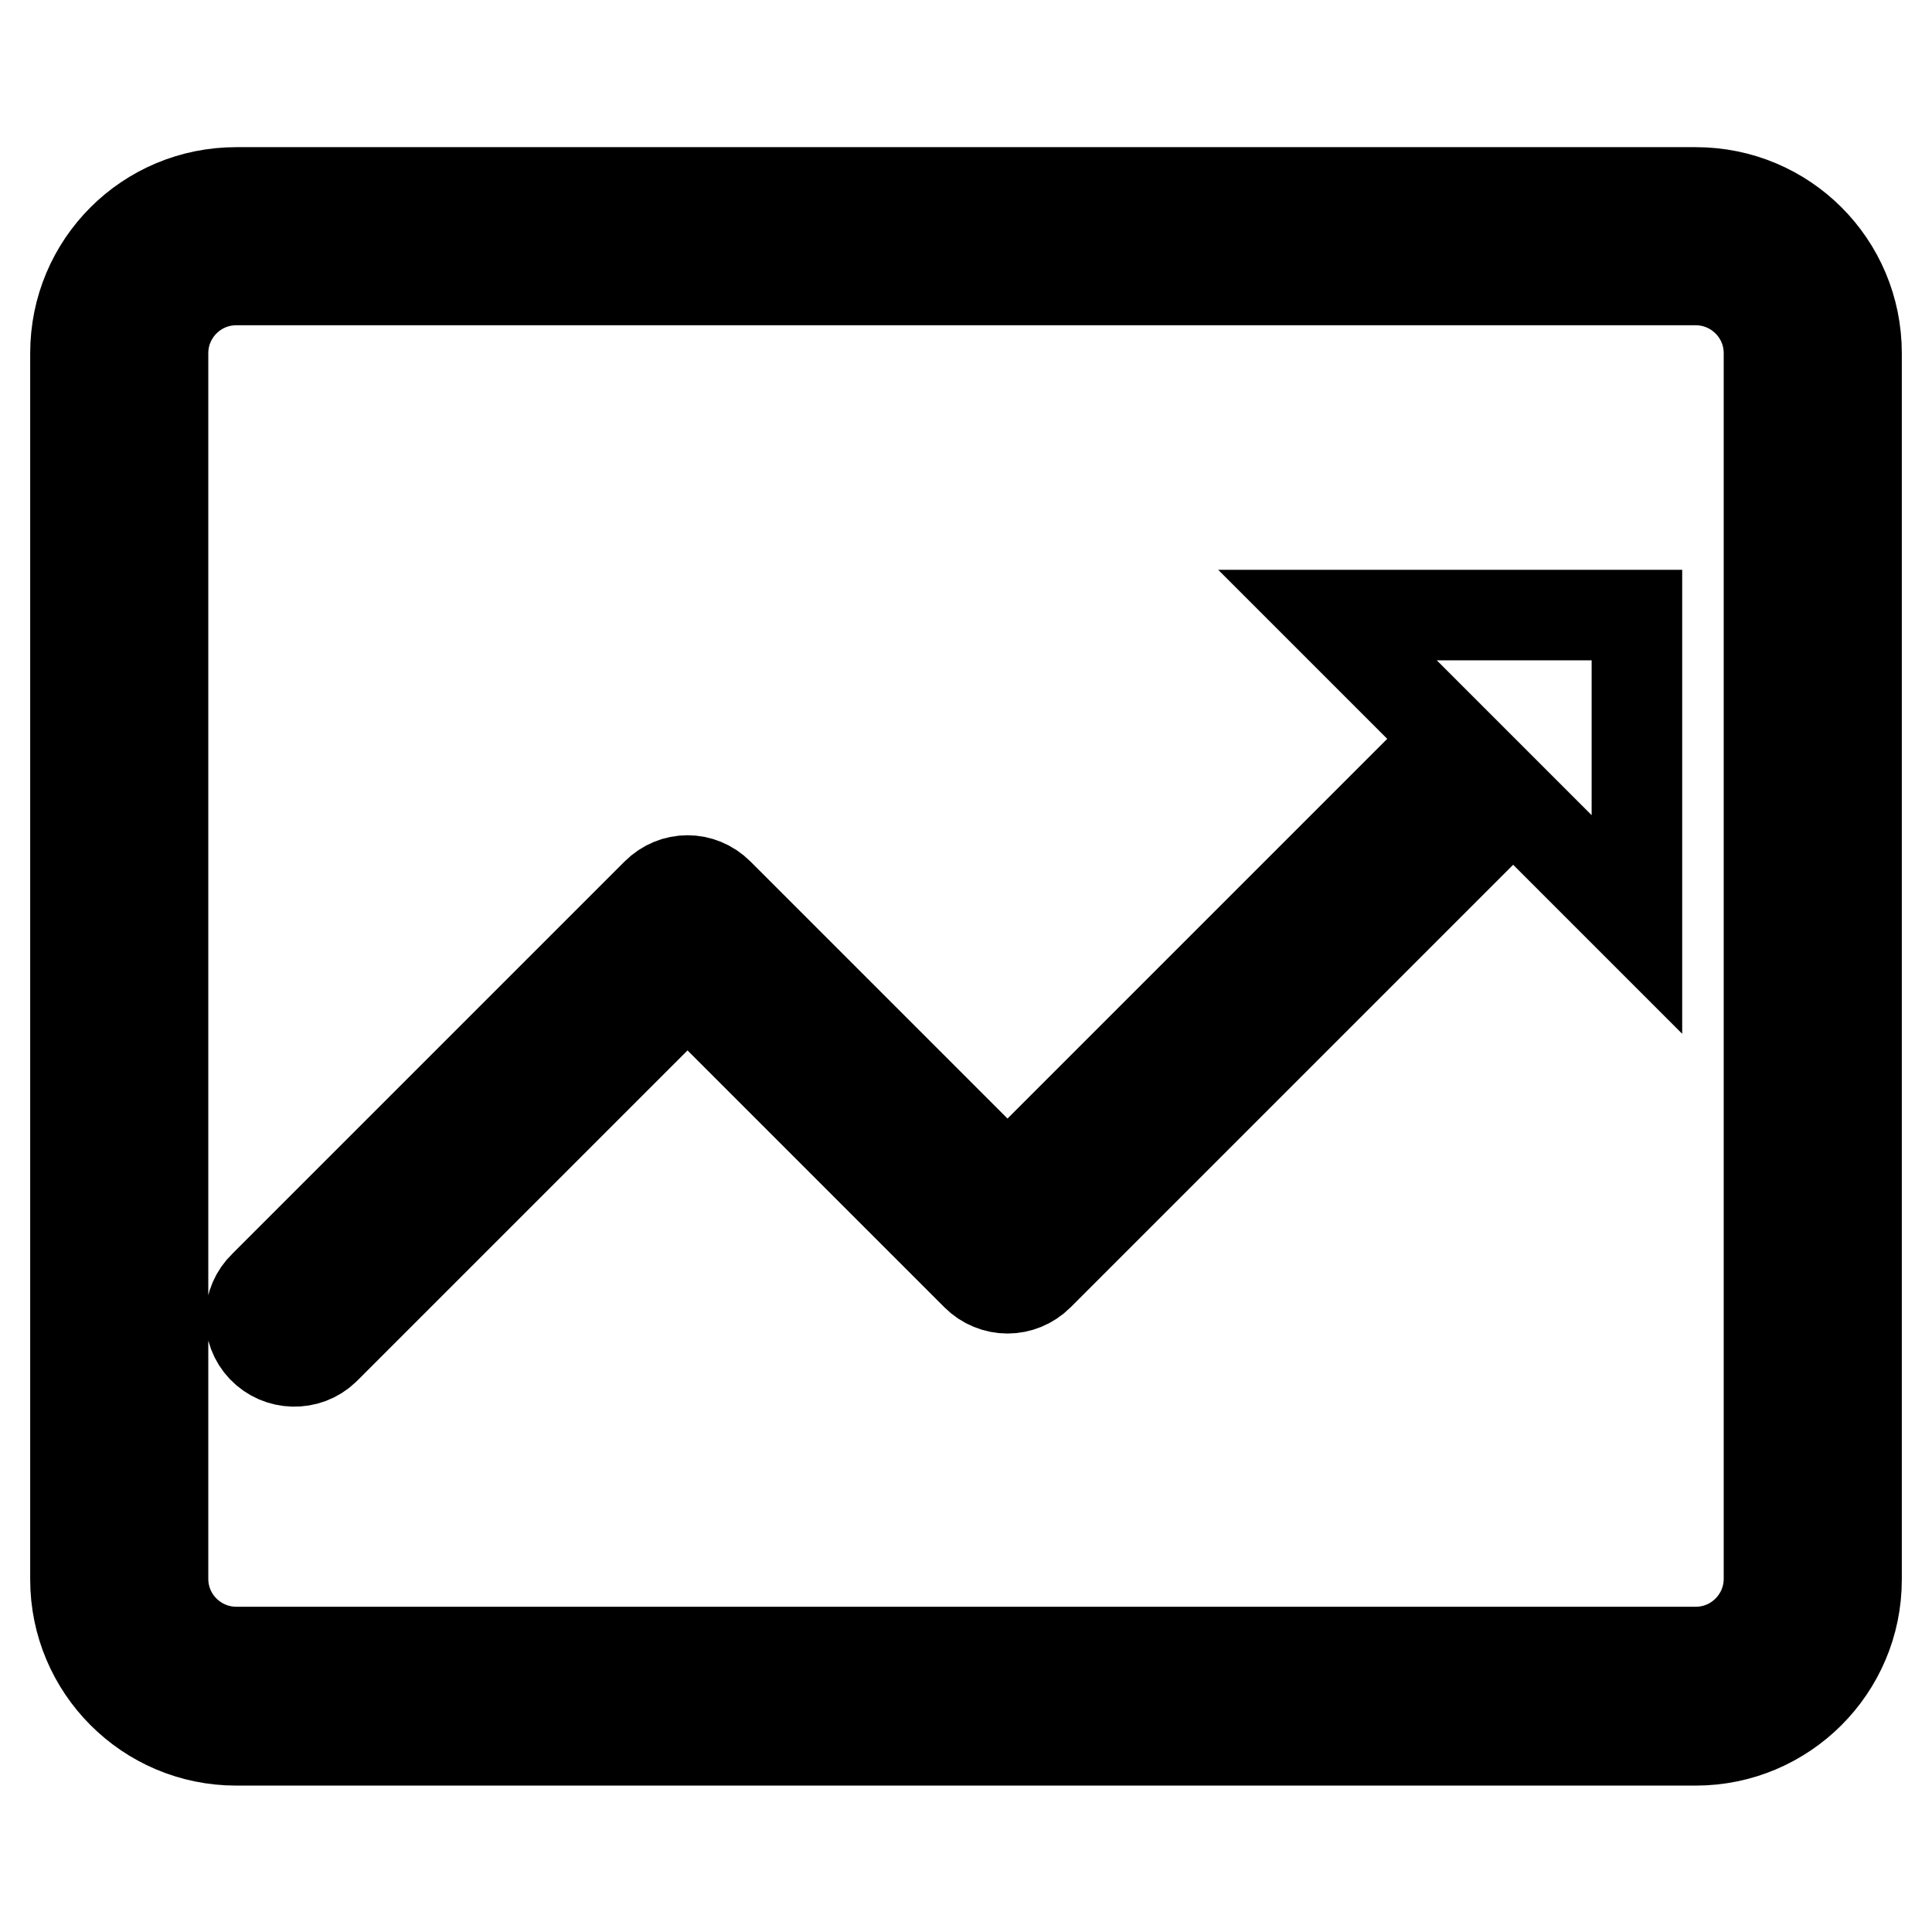 <?xml version="1.0" encoding="utf-8"?>
<!-- Svg Vector Icons : http://www.onlinewebfonts.com/icon -->
<!DOCTYPE svg PUBLIC "-//W3C//DTD SVG 1.1//EN" "http://www.w3.org/Graphics/SVG/1.1/DTD/svg11.dtd">
<svg version="1.1" xmlns="http://www.w3.org/2000/svg" xmlns:xlink="http://www.w3.org/1999/xlink" x="0px" y="0px" viewBox="0 0 256 256" enable-background="new 0 0 256 256" xml:space="preserve">
<g> <path stroke-width="12" fill-opacity="0" stroke="#000000"  d="M234.4,209.2c0,5.3-4.3,9.7-9.7,9.7H31.3c-5.3,0-9.7-4.3-9.7-9.7V46.8c0-5.3,4.3-9.7,9.7-9.7h193.4 c5.3,0,9.7,4.3,9.7,9.7V209.2z M224.7,25.5H31.3C19.5,25.5,10,35,10,46.8v162.5c0,11.7,9.5,21.3,21.3,21.3h193.4 c11.7,0,21.3-9.5,21.3-21.3V46.8C246,35,236.5,25.5,224.7,25.5z M192.3,97.9l-58.8,58.8l-4.1-4.1l-34.2-34.2 c-2.3-2.3-5.9-2.3-8.2,0l-52,52c-2.3,2.2-2.4,5.9-0.2,8.2c2.2,2.3,5.9,2.4,8.2,0.2c0.1-0.1,0.2-0.2,0.2-0.2l47.9-47.9l30.1,30.1 l8.2,8.2c1.1,1.1,2.6,1.7,4.1,1.7c1.5,0,3-0.6,4.1-1.7l62.9-62.9l16.4,16.4v-41h-41L192.3,97.9z"/></g>
</svg>